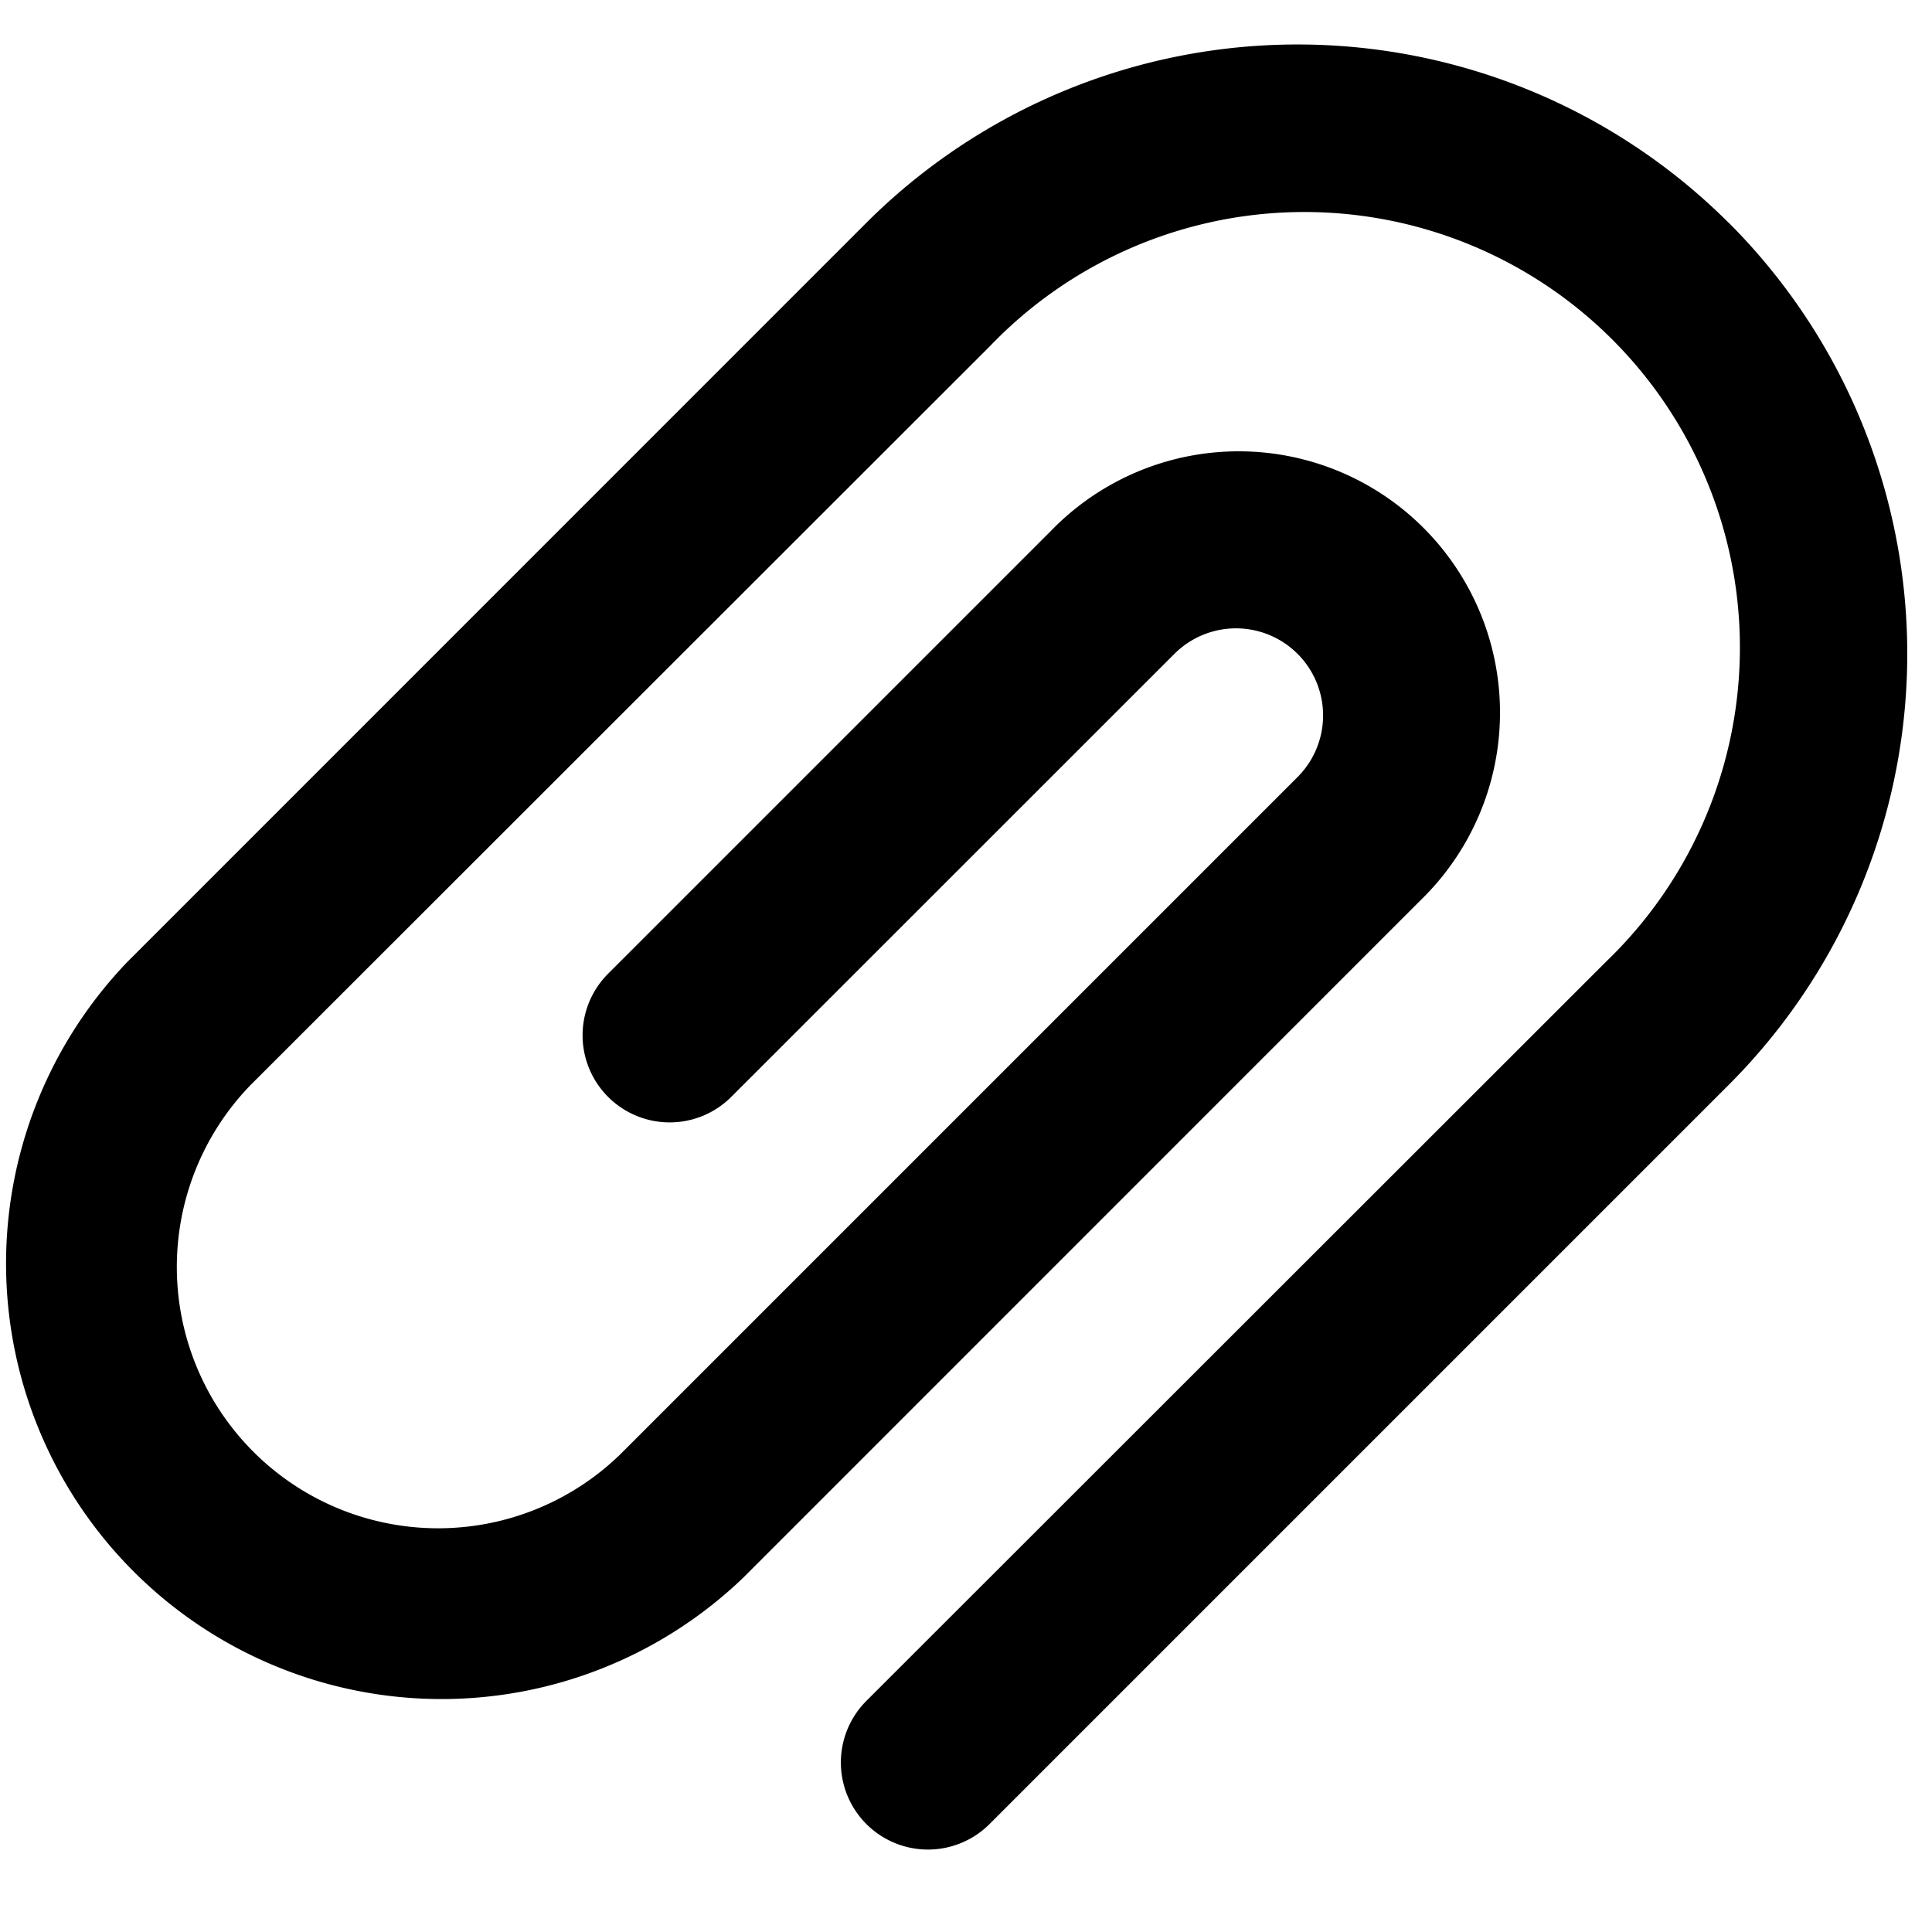 <svg xmlns="http://www.w3.org/2000/svg" xmlns:xlink="http://www.w3.org/1999/xlink" width="16" height="16" viewBox="0 0 16 16">
  <defs>
    <clipPath id="clip-path">
      <rect id="Rectangle_1255" data-name="Rectangle 1255" width="16" height="16" transform="translate(0 0.267)" fill="#fff" stroke="#707070" stroke-width="1"/>
    </clipPath>
  </defs>
  <g id="Mask_Group_162" data-name="Mask Group 162" transform="translate(0 -0.267)" clip-path="url(#clip-path)">
    <g id="attach" transform="translate(0 0.636)">
      <g id="Group_1764" data-name="Group 1764" transform="translate(0 0)">
        <path id="Path_1677" data-name="Path 1677" d="M14.316,2.922a5.055,5.055,0,0,0-7.141,0L1.055,9.043a3.607,3.607,0,0,0,5.1,5.1l5.61-5.611a2.164,2.164,0,1,0-3.06-3.06L5.036,9.141a.721.721,0,1,0,1.02,1.02L9.726,6.492a.721.721,0,1,1,1.02,1.02L5.135,13.123a2.164,2.164,0,0,1-3.06-3.06L8.2,3.942a3.607,3.607,0,1,1,5.1,5.1L7.175,15.163a.721.721,0,0,0,1.02,1.02l6.121-6.121a5.049,5.049,0,0,0,0-7.141Z" transform="translate(0 -1.446)"/>
      </g>
    </g>
  </g>
</svg>
